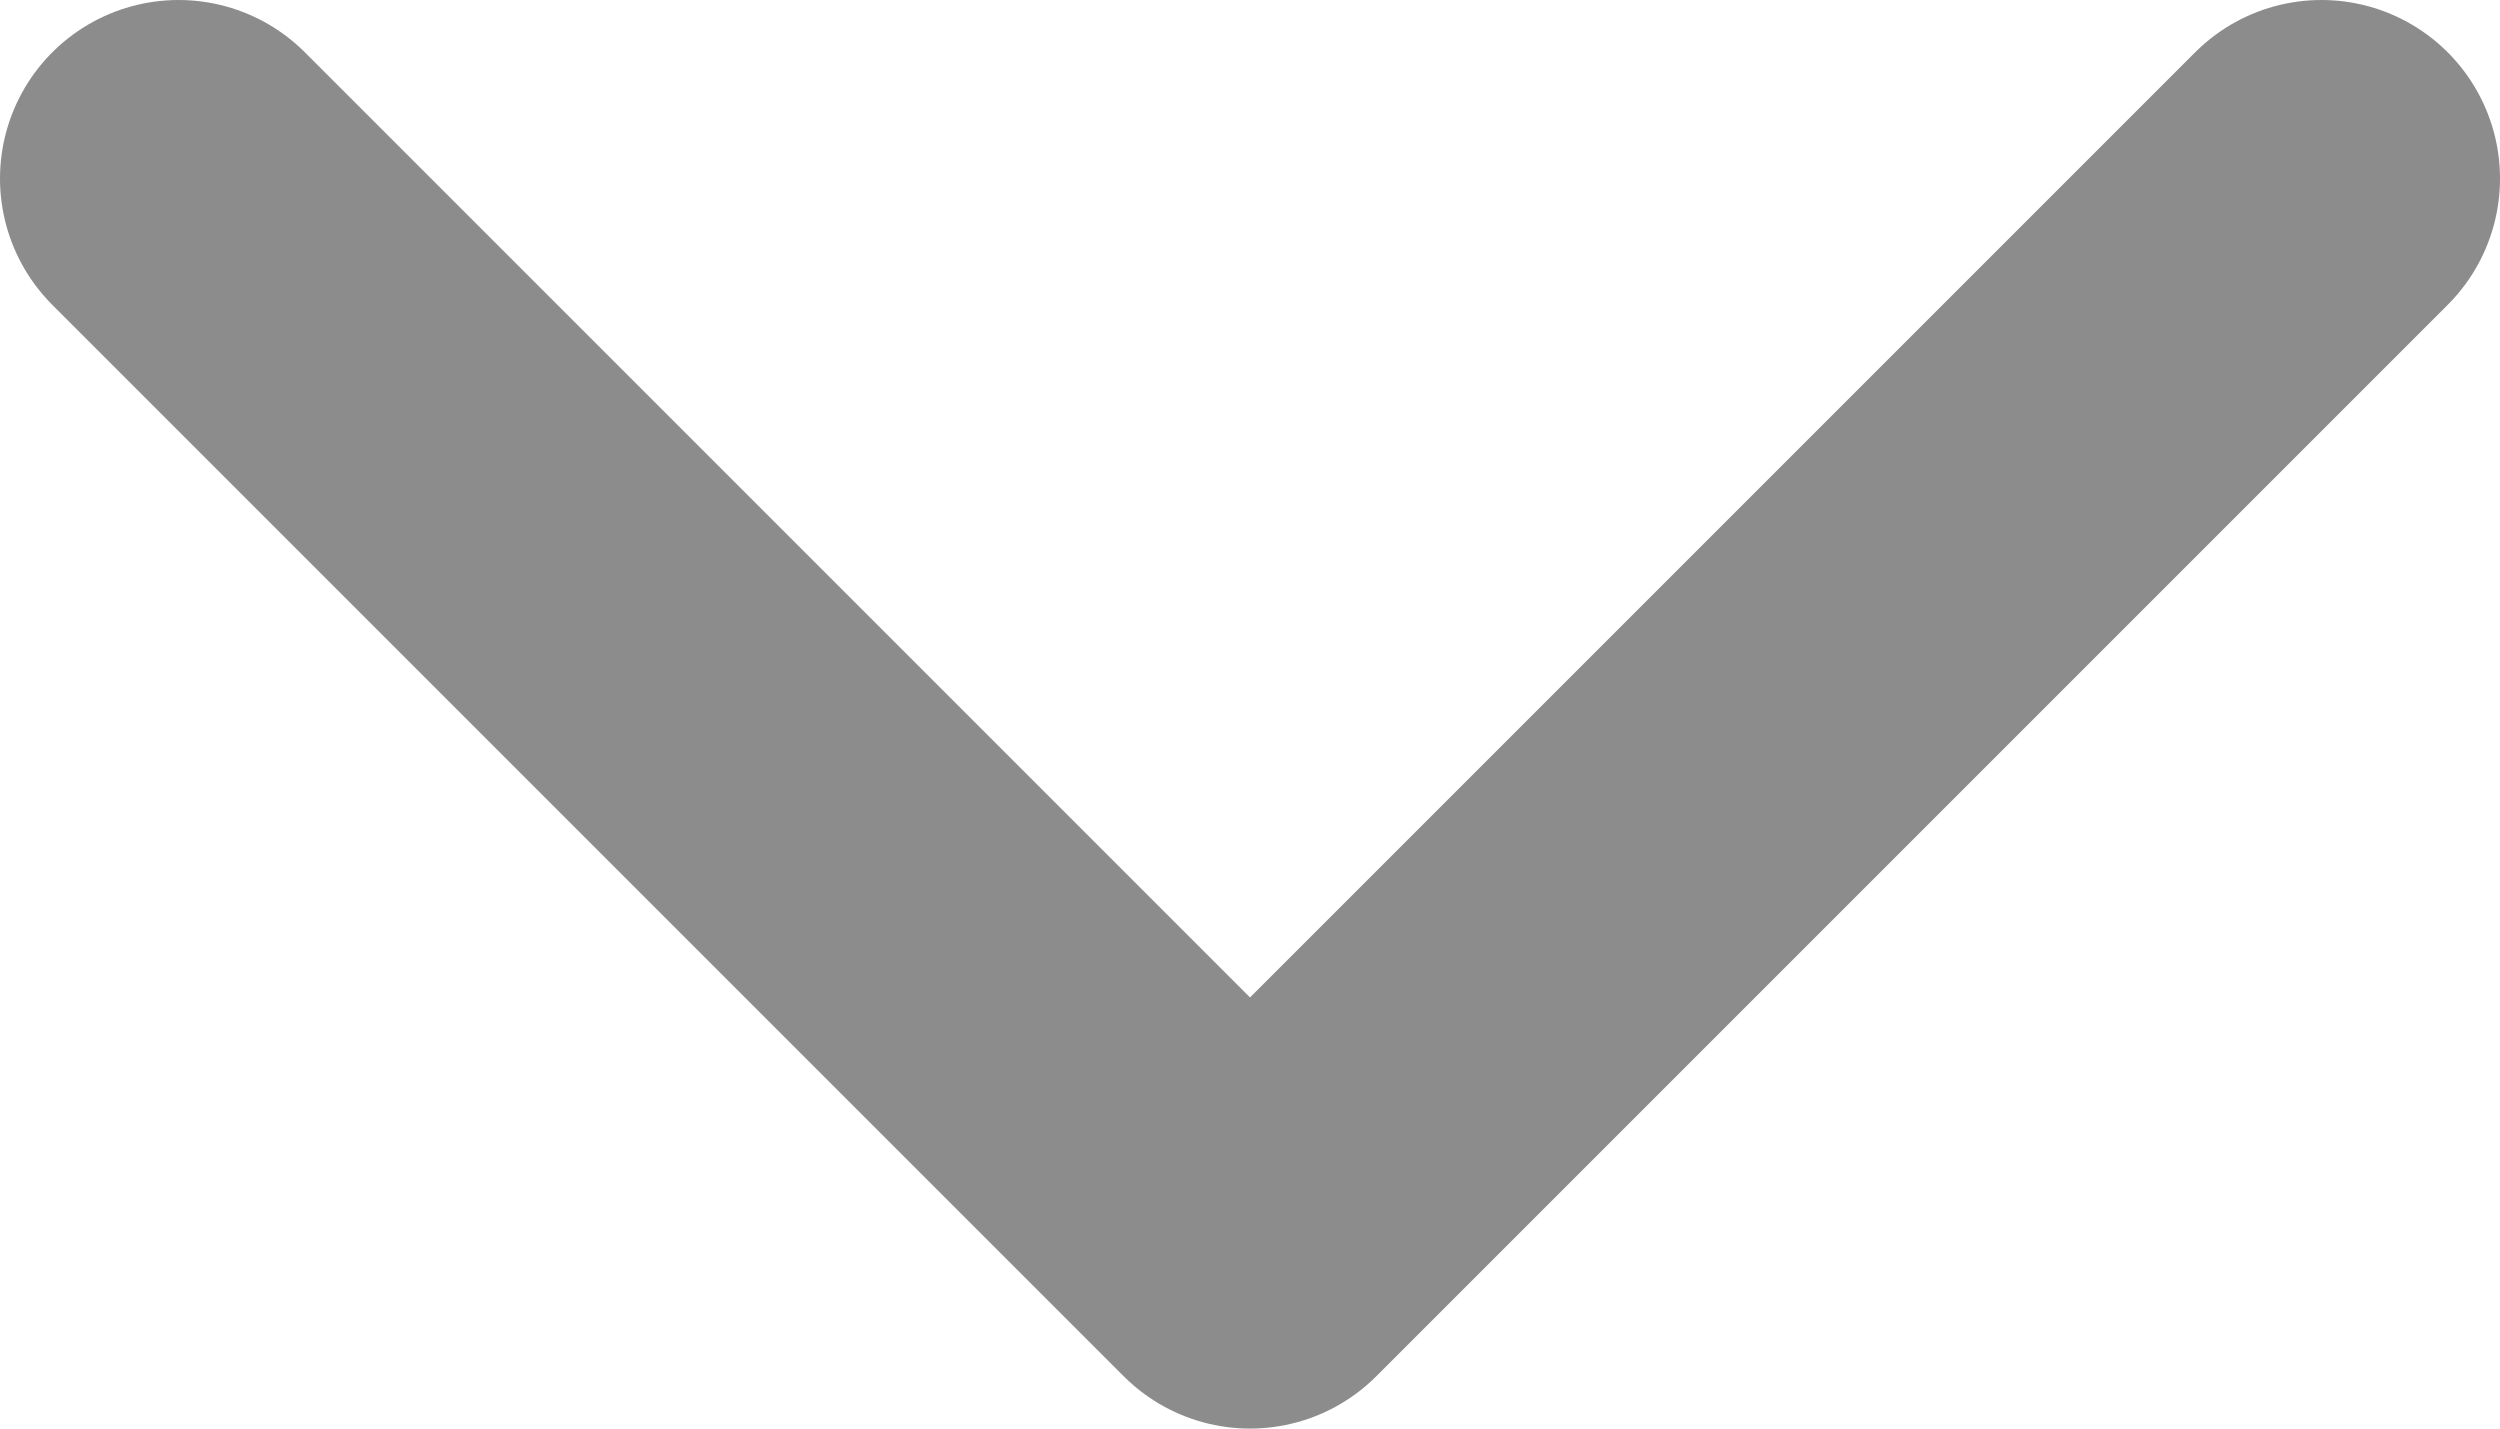 <?xml version="1.0" encoding="UTF-8"?> <svg xmlns="http://www.w3.org/2000/svg" width="14" height="8" viewBox="0 0 14 8" fill="none"><path d="M1 1L7 7L13 1" stroke="#8C8C8C" stroke-width="2" stroke-linecap="round" stroke-linejoin="round"></path></svg> 
